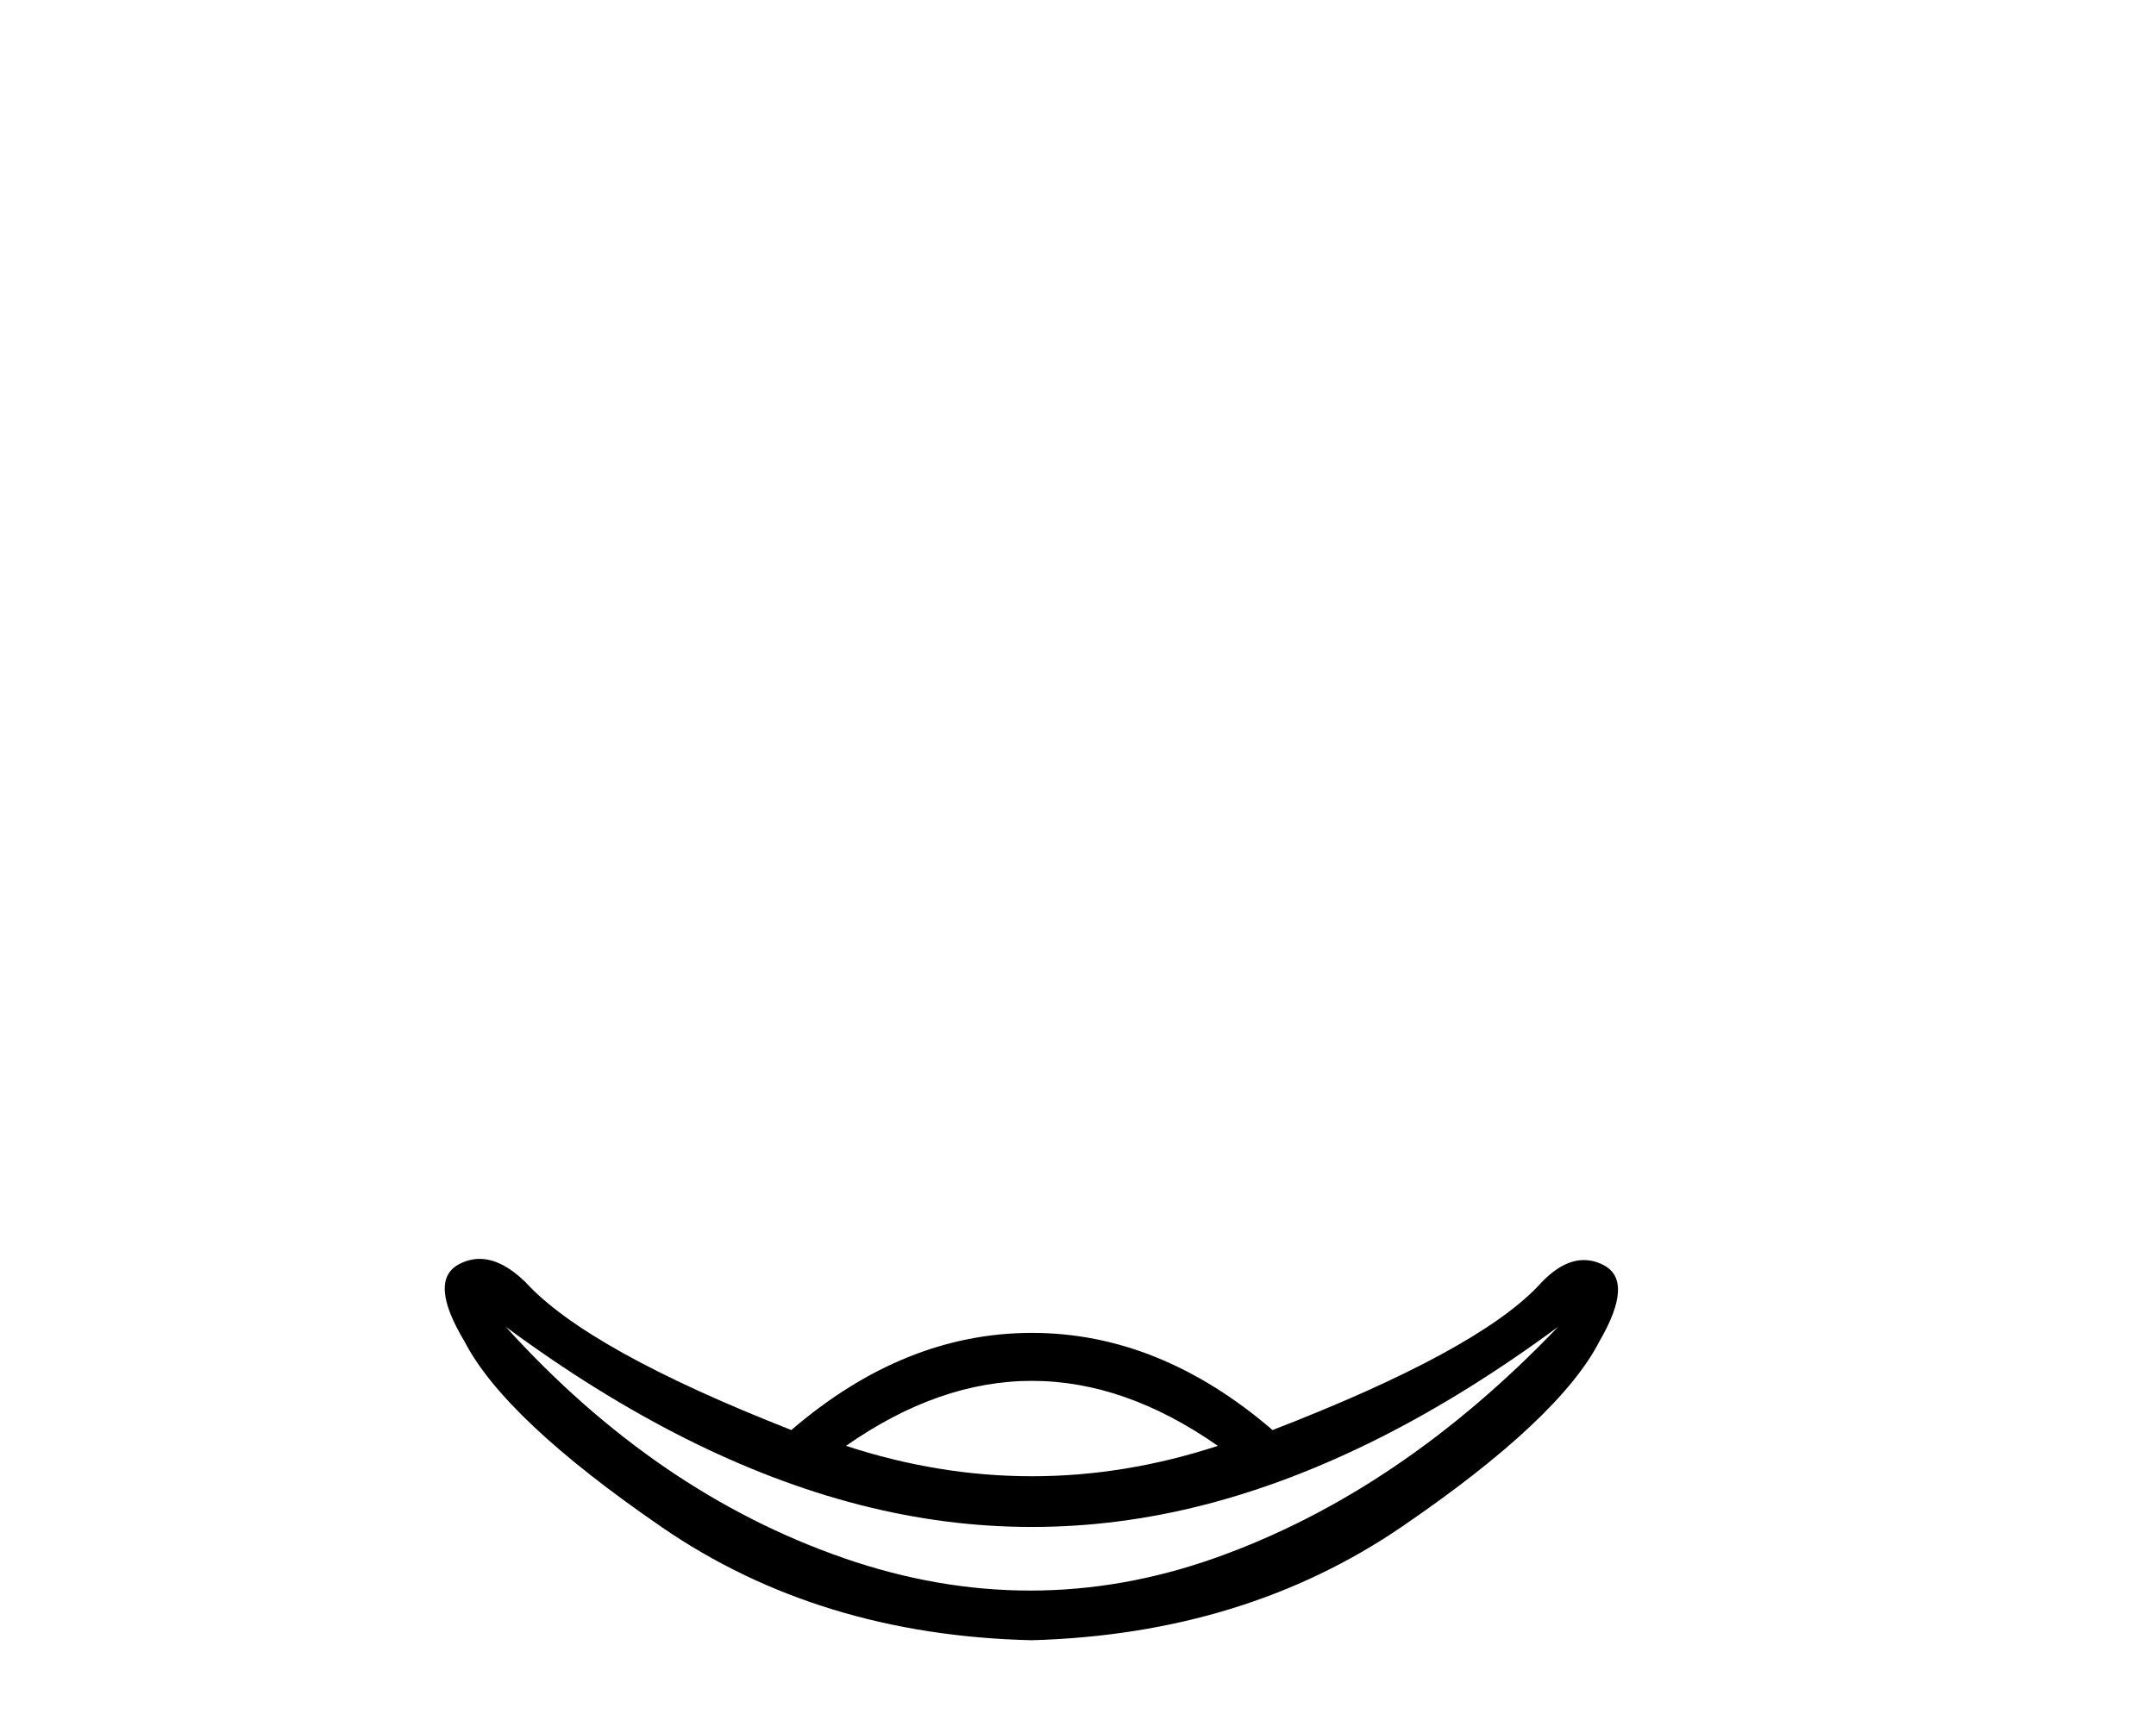 <?xml version='1.0' encoding='UTF-8' standalone='yes'?><svg xmlns='http://www.w3.org/2000/svg' xmlns:xlink='http://www.w3.org/1999/xlink' width='51.0' height='41.0' ><path d='M 24.41 34.929 Q 22.211 34.929 20.012 34.21 Q 22.211 32.672 24.41 32.672 Q 26.609 32.672 28.808 34.21 Q 26.609 34.929 24.41 34.929 ZM 24.368 37.634 Q 22.18 37.634 19.969 36.869 Q 15.528 35.331 11.964 31.393 Q 16.247 34.555 20.329 35.604 Q 22.37 36.129 24.41 36.129 Q 26.451 36.129 28.492 35.604 Q 32.574 34.555 36.857 31.393 Q 33.12 35.302 28.765 36.855 Q 26.578 37.634 24.368 37.634 ZM 24.41 38.809 Q 29.441 38.666 33.163 36.122 Q 36.886 33.578 37.834 31.738 Q 38.668 30.301 37.921 29.927 Q 37.695 29.814 37.466 29.814 Q 36.939 29.814 36.397 30.416 Q 34.931 31.968 30.102 33.836 Q 27.429 31.537 24.41 31.537 Q 21.392 31.537 18.719 33.836 Q 13.89 31.939 12.424 30.33 Q 11.861 29.786 11.345 29.786 Q 11.096 29.786 10.857 29.913 Q 10.124 30.301 10.987 31.738 Q 11.935 33.578 15.658 36.136 Q 19.38 38.694 24.41 38.809 Z' style='fill:#000000;stroke:none' /></svg>